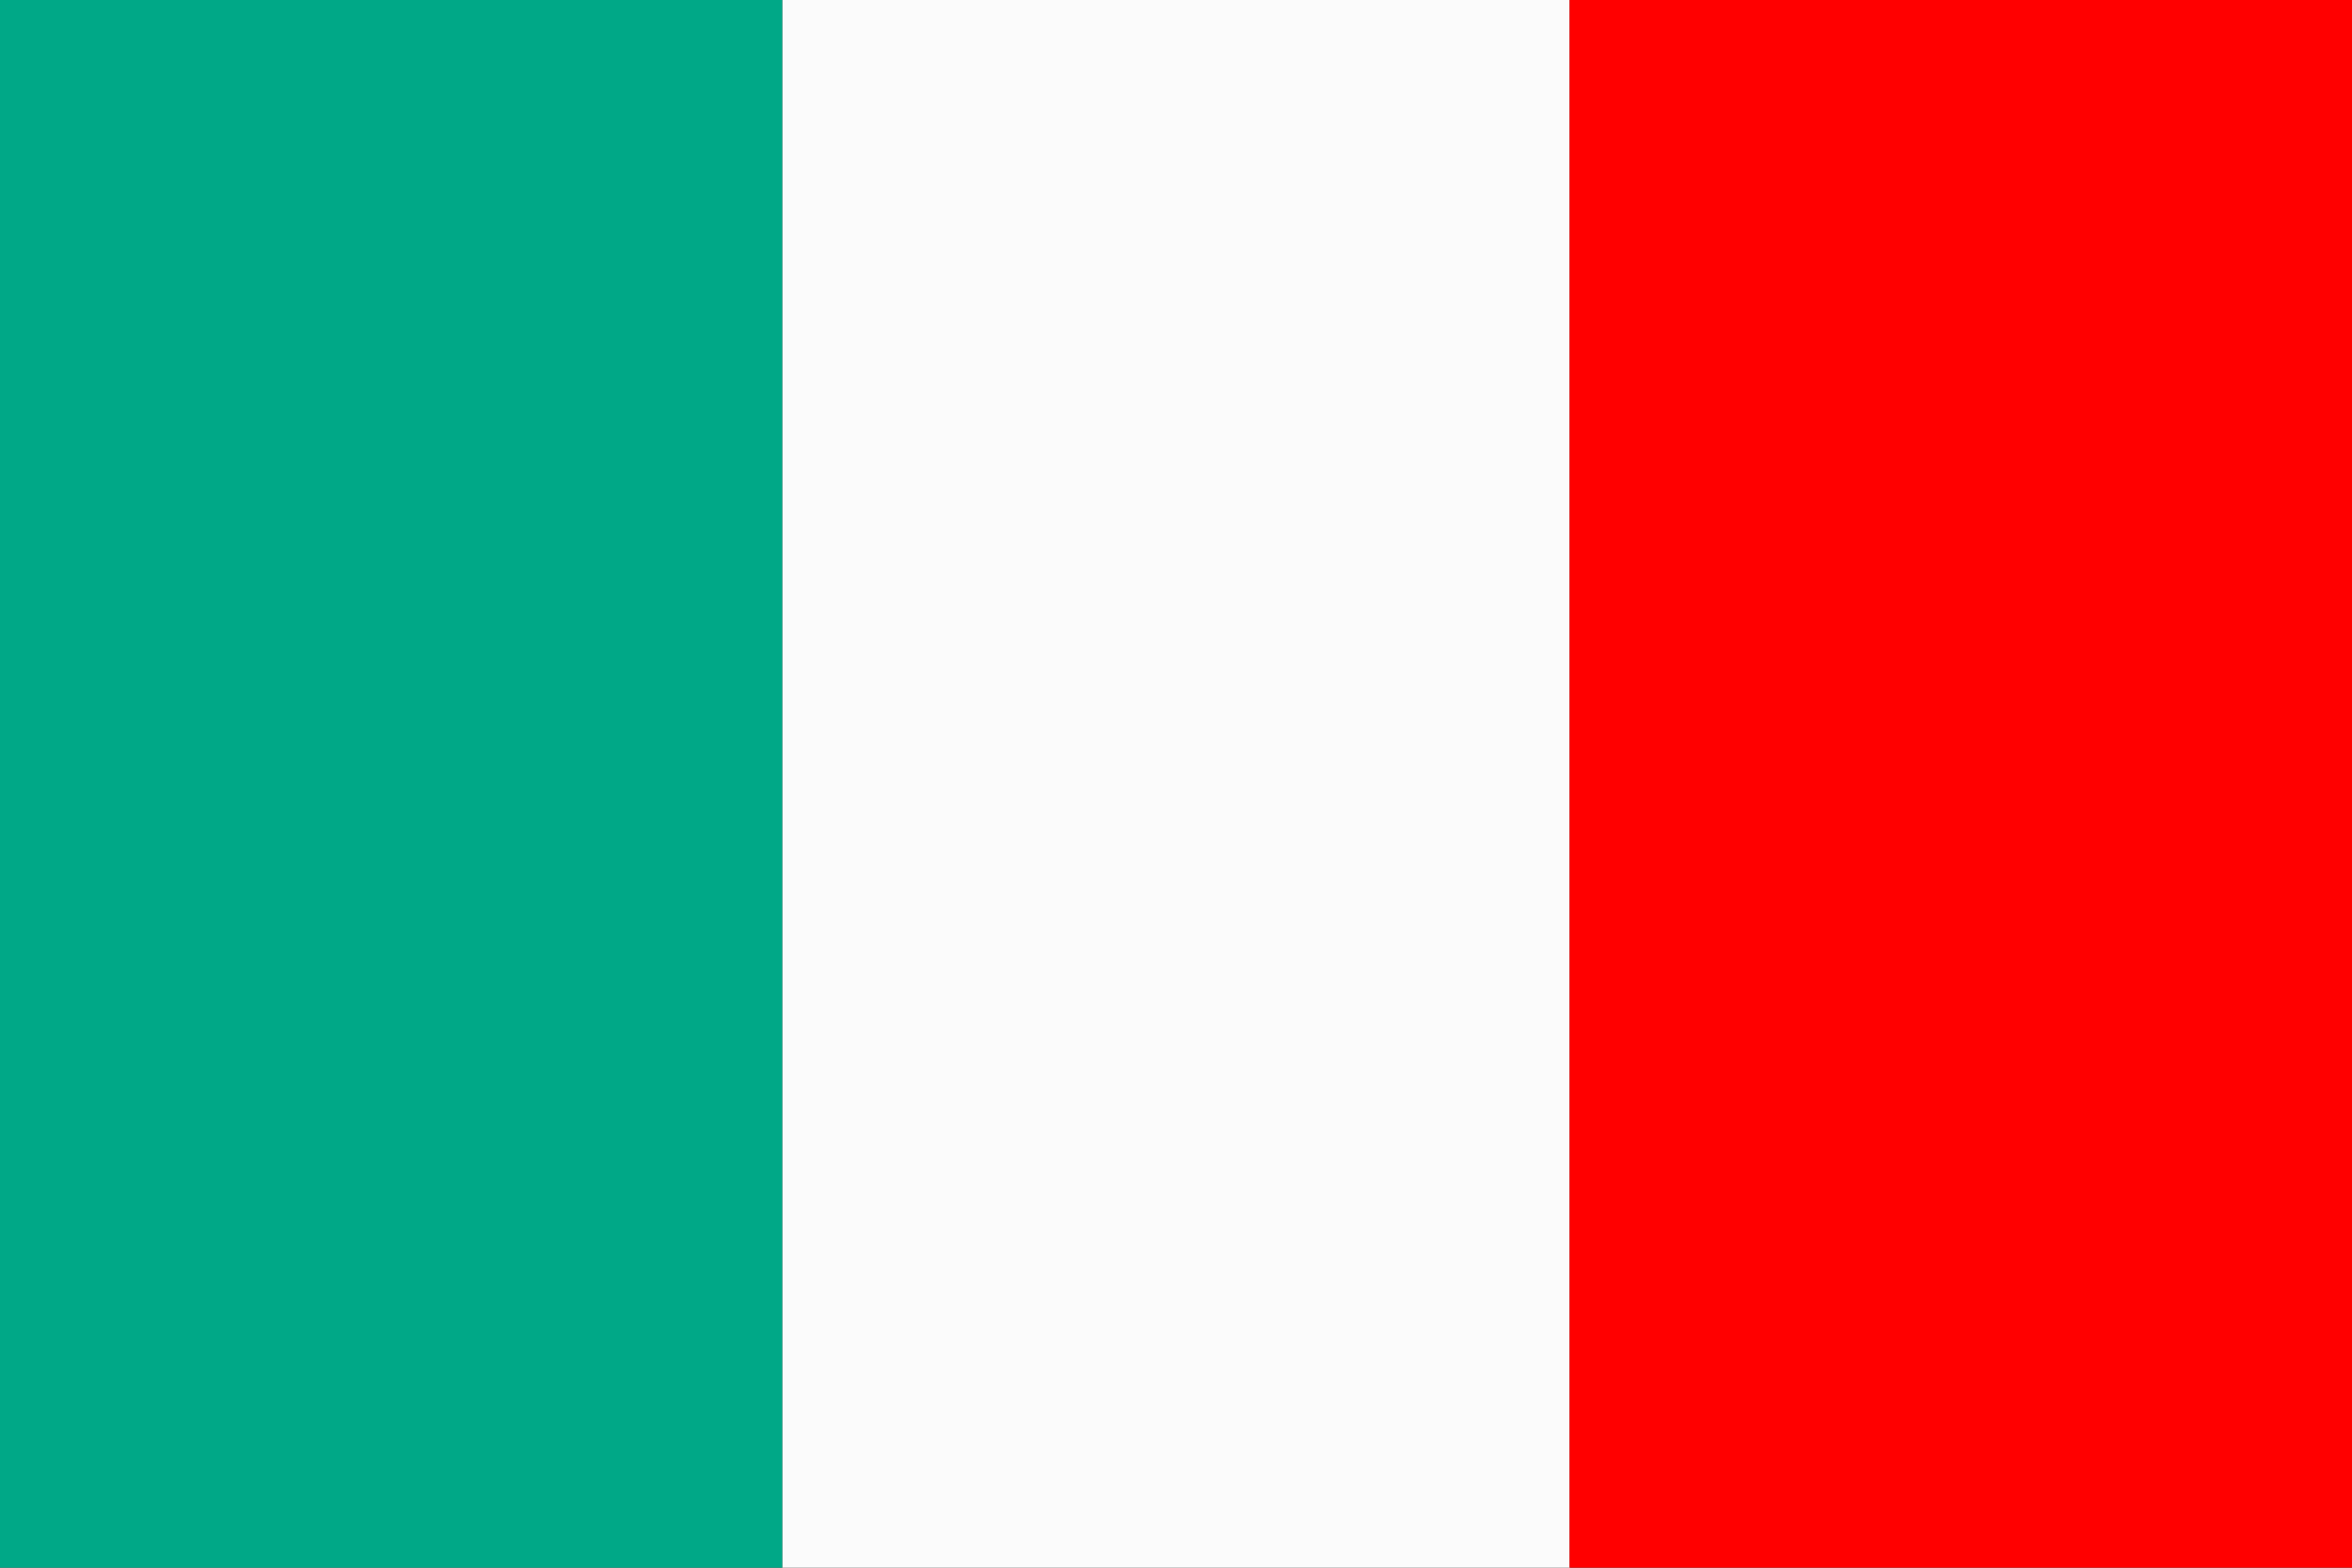 <?xml version="1.0" encoding="UTF-8"?>
<svg id="Vrstva_1" data-name="Vrstva 1" xmlns="http://www.w3.org/2000/svg" viewBox="0 0 120 80">
  <rect x="0" y="0" width="120" height="80" fill="#333333" stroke="none"/>
  <defs>
    <style>
      .cls-1 {
        fill: #00a887;
      }

      .cls-2 {
        fill: red;
      }

      .cls-3 {
        fill: #fbfbfb;
      }
    </style>
  </defs>
  <rect class="cls-1" x="-.25" width="40.17" height="80"/>
  <rect class="cls-3" x="39.92" width="40.17" height="80"/>
  <rect class="cls-2" x="80.08" width="40.17" height="80"/>
</svg>